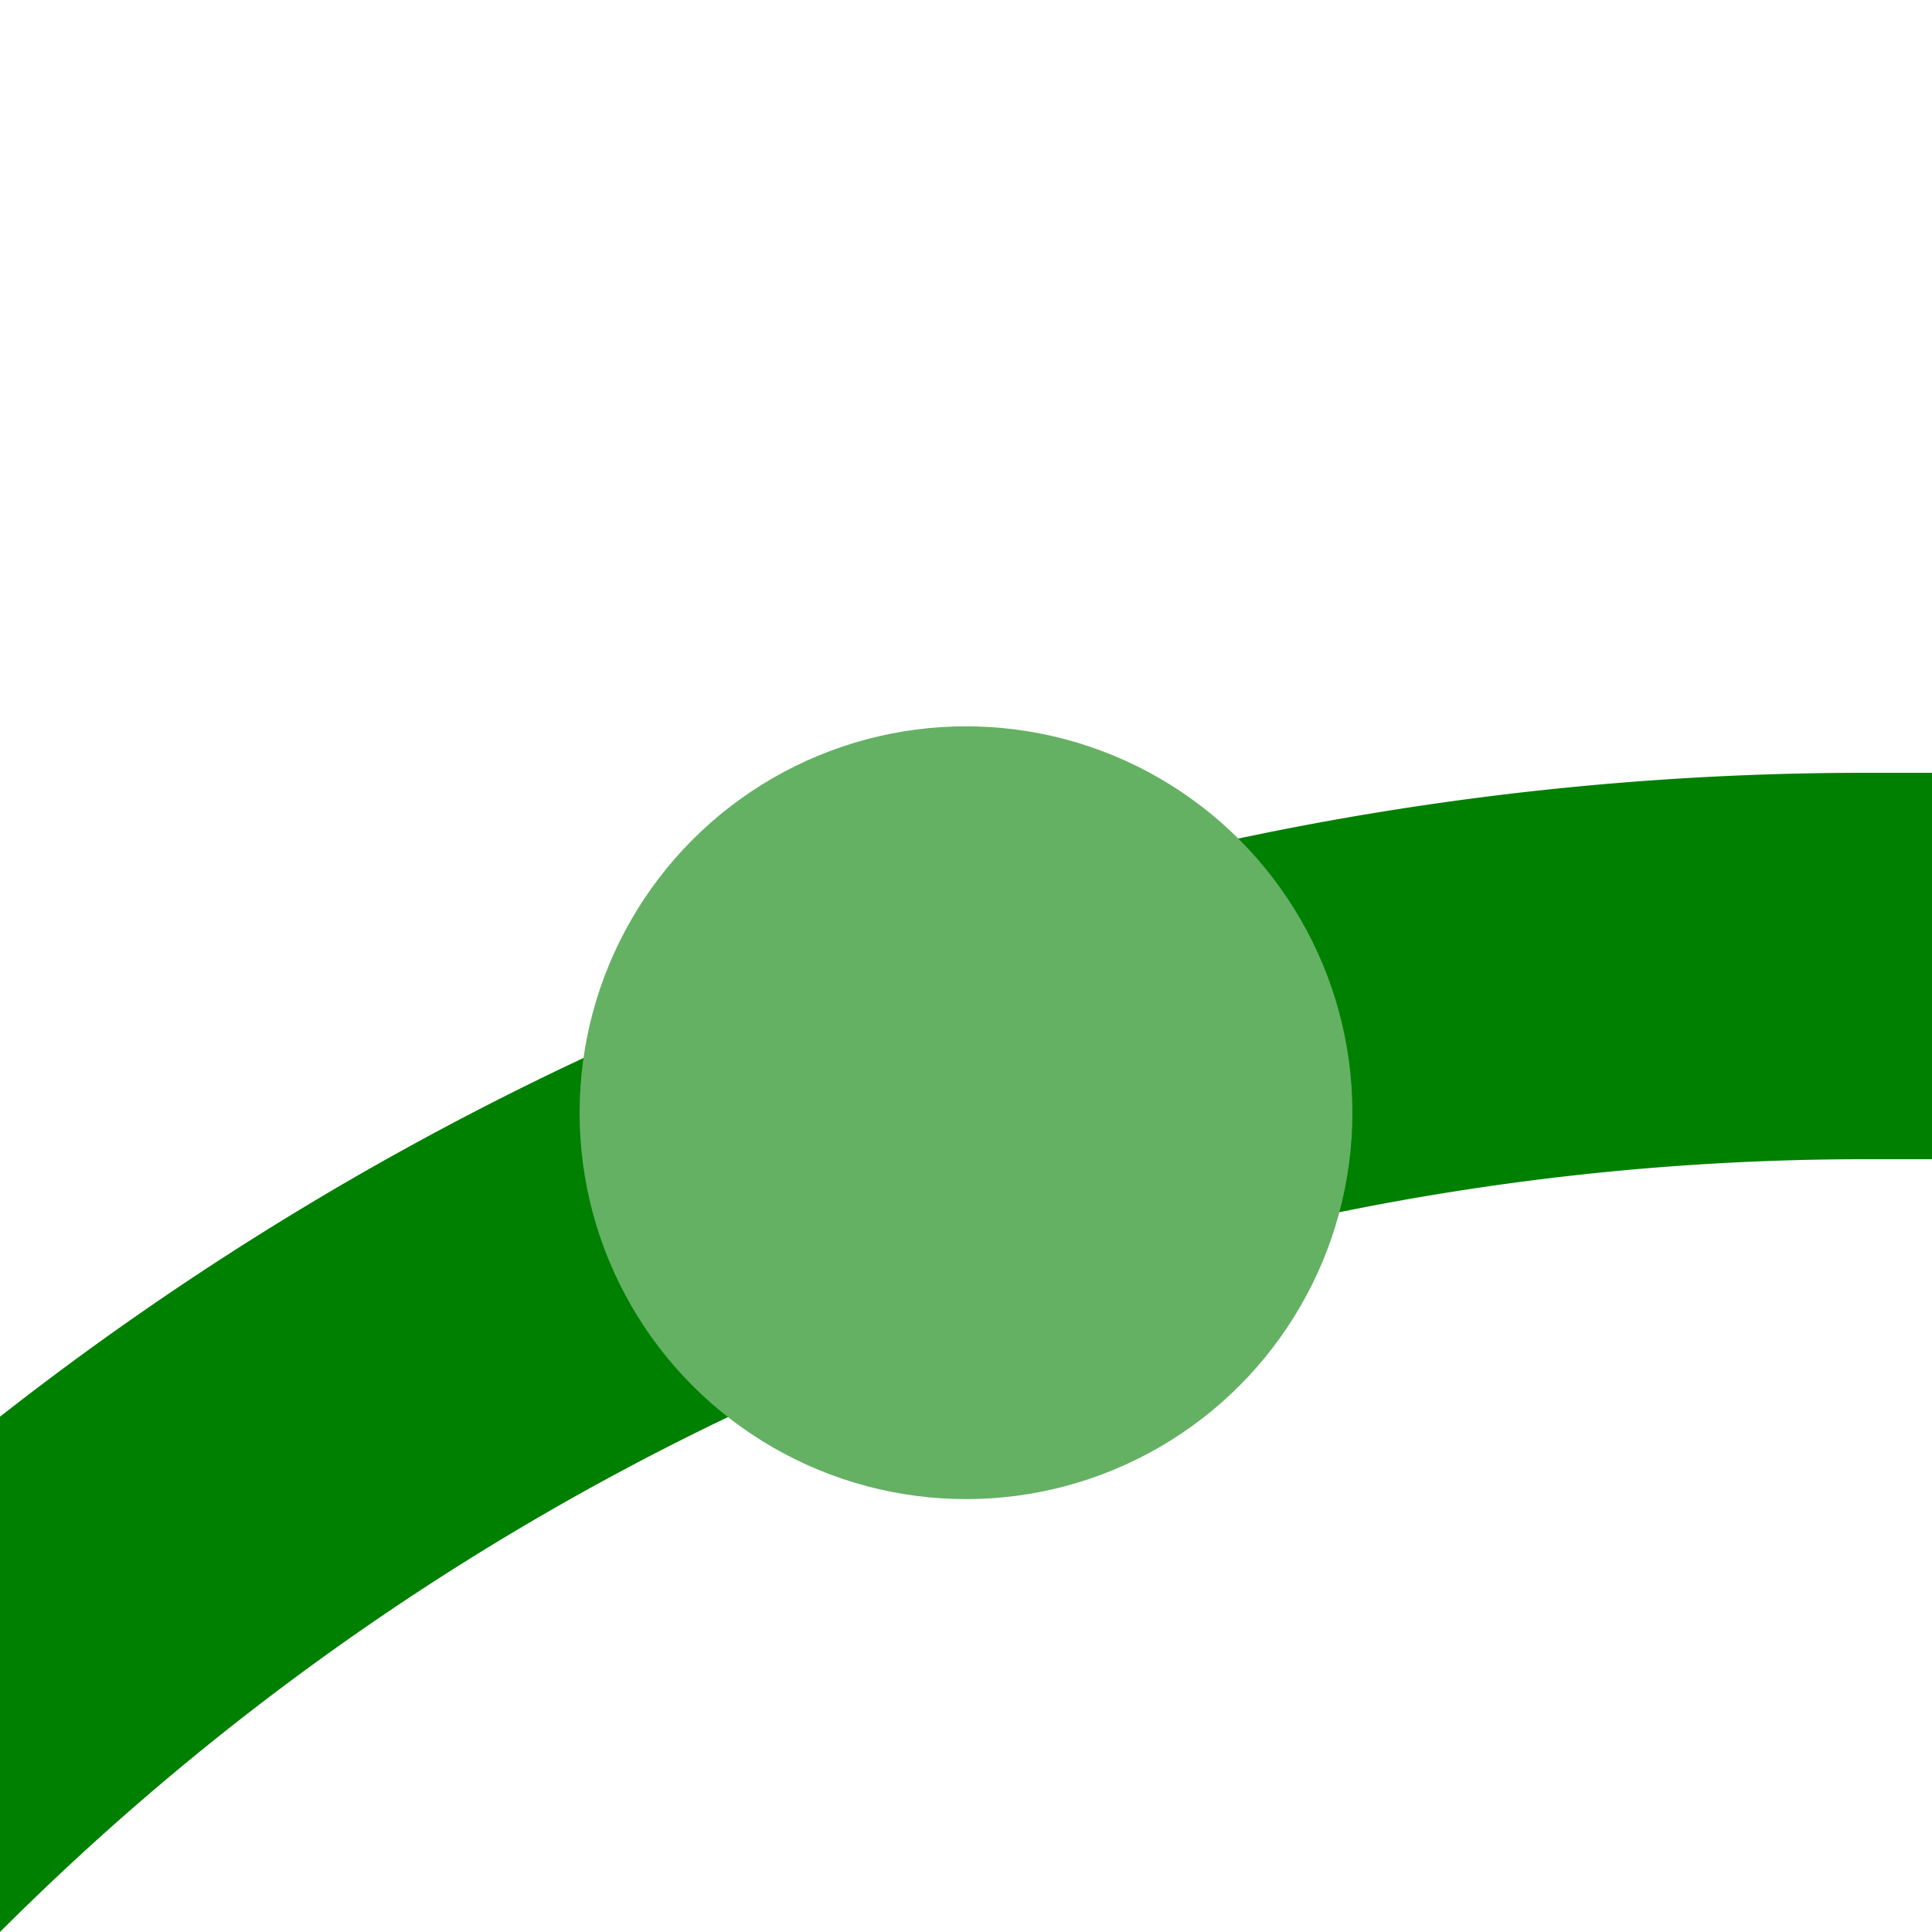 <?xml version="1.0" encoding="UTF-8"?>
<svg xmlns="http://www.w3.org/2000/svg" width="500" height="500">
 <title>fekHST3+l</title>
 <path stroke="#008000" d="M -250,982.84 A 732.84,732.84 0 0 1 482.84,250 H 500" stroke-width="100" fill="none"/>
 <circle fill="#64B164" cx="250" cy="287.97" r="100"/>
</svg>